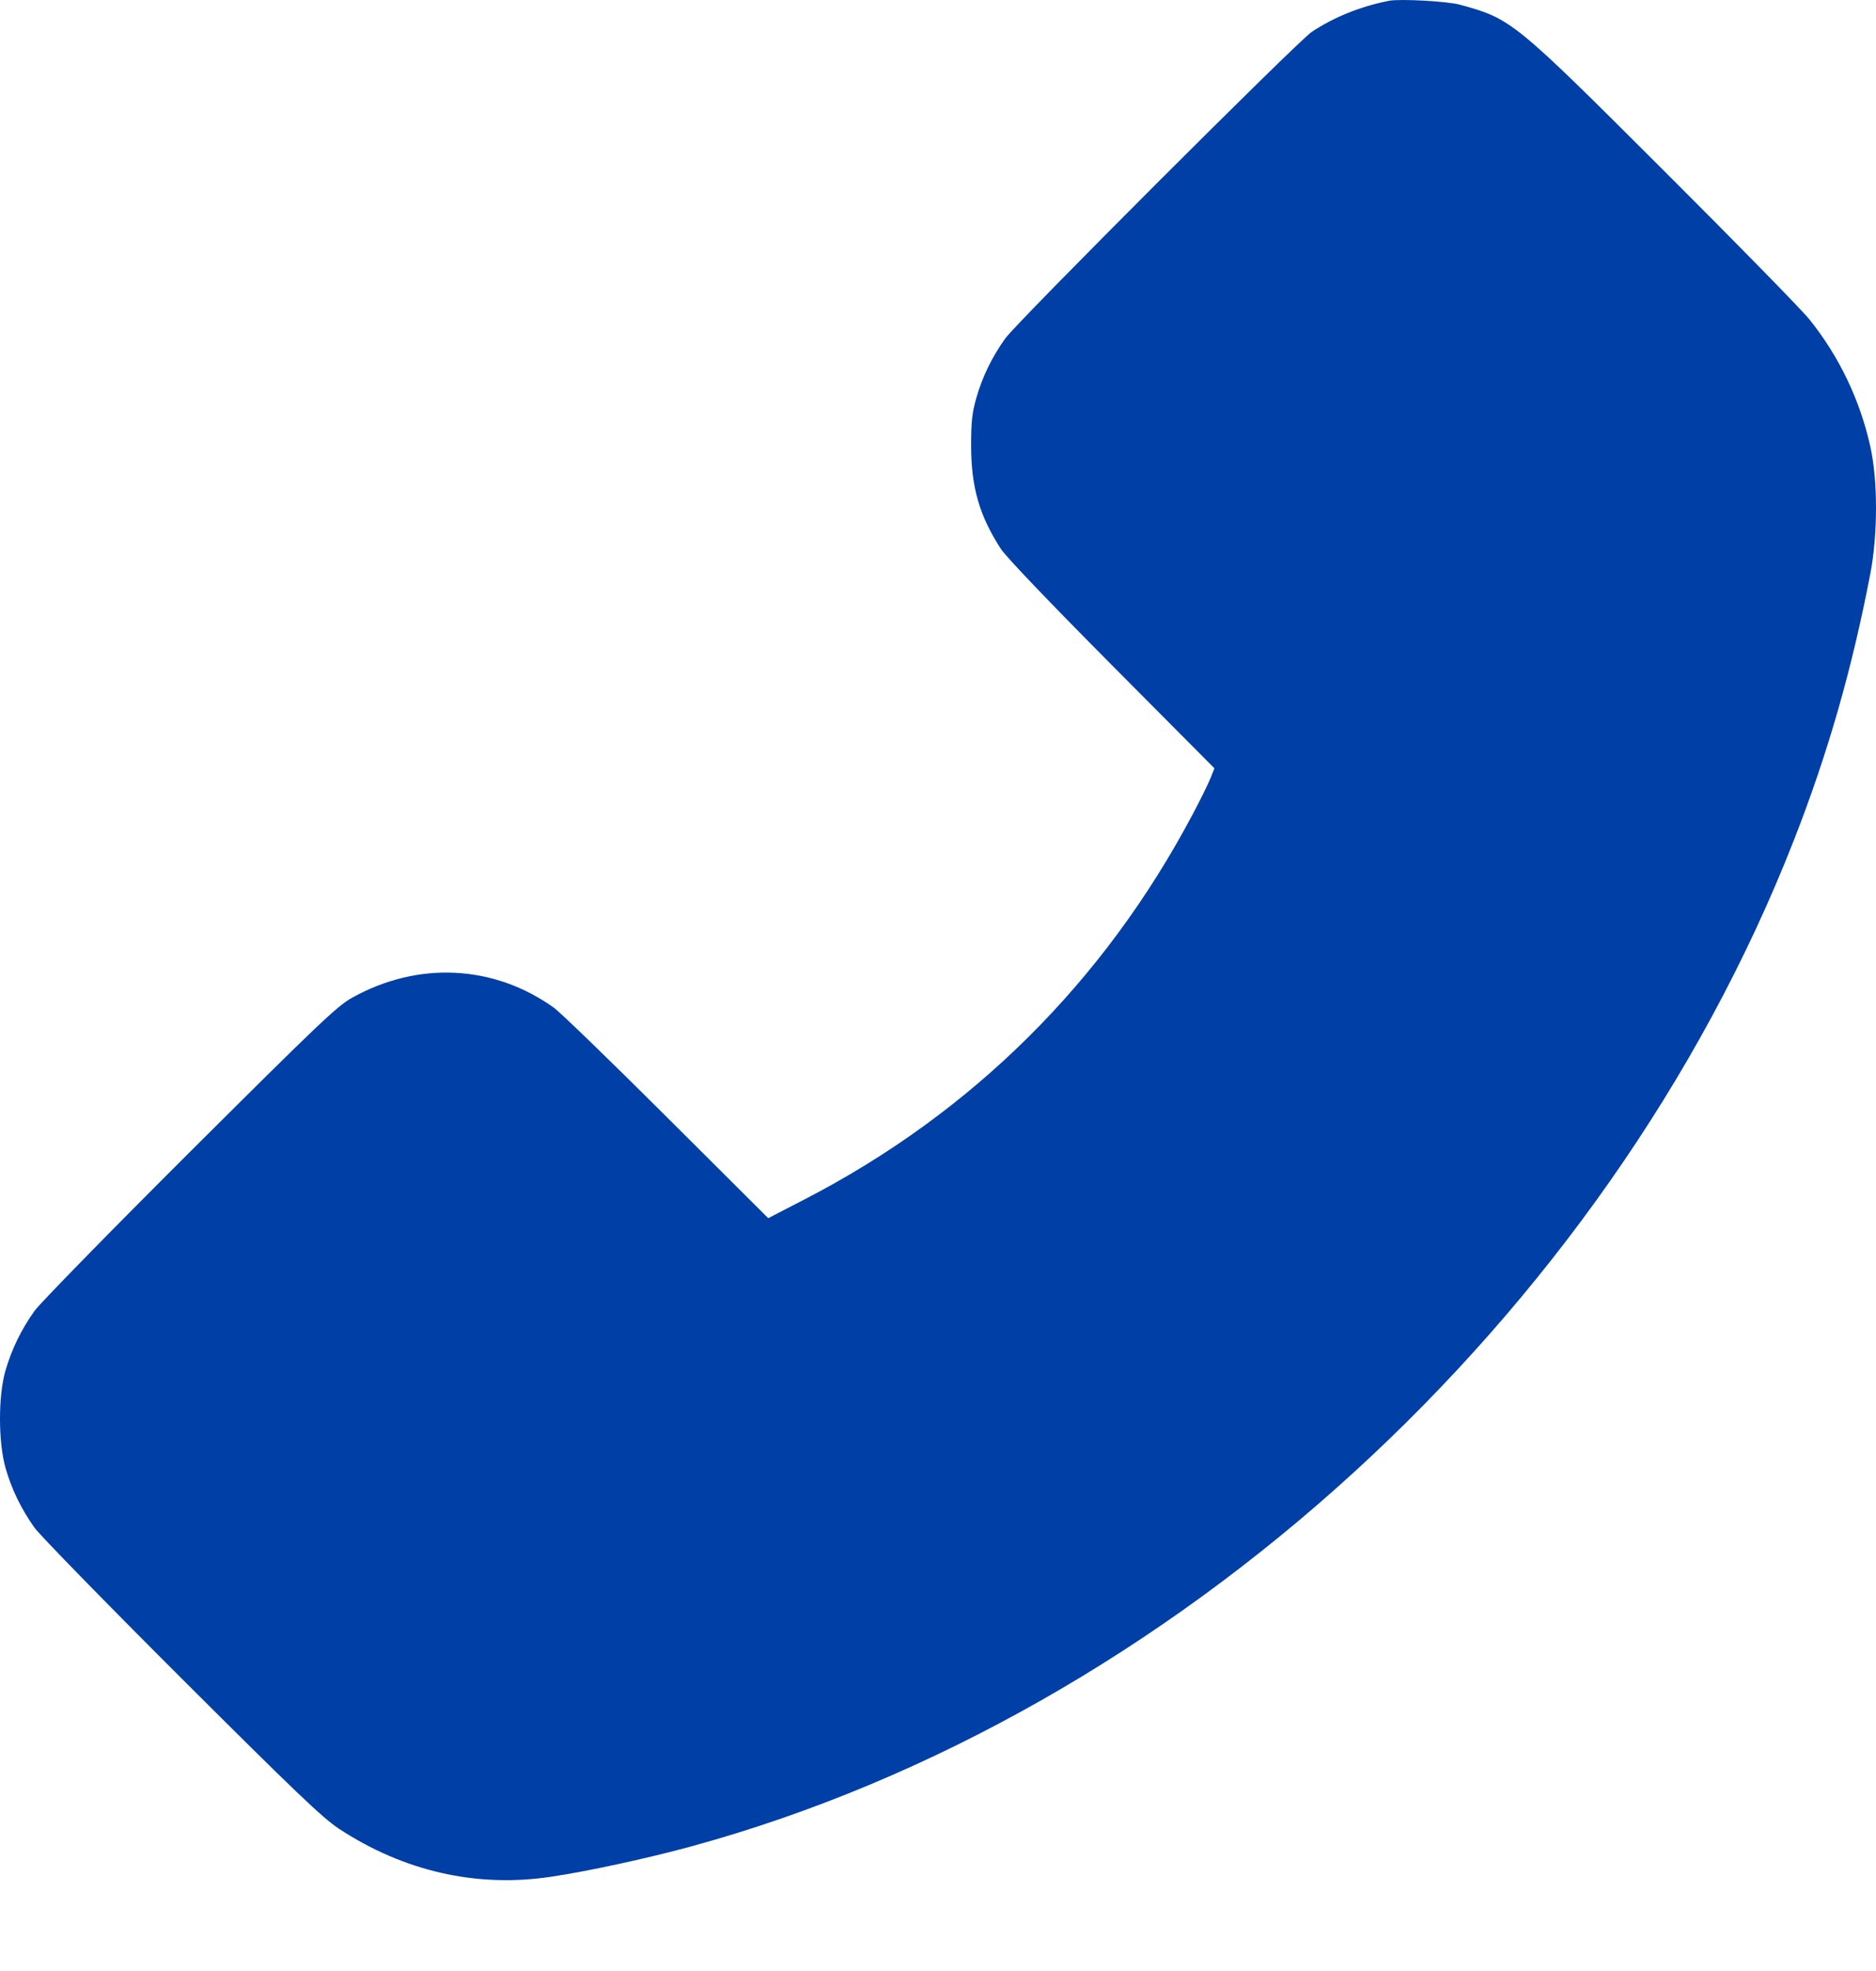 <?xml version="1.0" encoding="UTF-8"?> <svg xmlns="http://www.w3.org/2000/svg" width="20" height="21" viewBox="0 0 20 21" fill="none"> <path fill-rule="evenodd" clip-rule="evenodd" d="M14.81 0.008C14.507 0.067 14.222 0.182 13.984 0.34C13.832 0.442 10.846 3.426 10.718 3.605C10.576 3.802 10.473 4.014 10.408 4.242C10.364 4.396 10.353 4.492 10.353 4.748C10.354 5.192 10.44 5.492 10.67 5.848C10.725 5.933 11.196 6.425 11.854 7.087L12.947 8.186L12.905 8.291C12.882 8.349 12.797 8.522 12.715 8.676C11.769 10.462 10.364 11.856 8.579 12.778L8.19 12.979L7.109 11.902C6.515 11.31 5.973 10.786 5.907 10.738C5.266 10.279 4.46 10.238 3.756 10.629C3.594 10.719 3.409 10.895 2.023 12.275C1.17 13.125 0.426 13.886 0.368 13.967C0.227 14.164 0.124 14.376 0.058 14.604C-0.02 14.873 -0.019 15.366 0.059 15.64C0.123 15.867 0.227 16.079 0.368 16.277C0.426 16.358 1.132 17.081 1.938 17.885C3.145 19.089 3.441 19.371 3.613 19.484C4.303 19.937 5.077 20.114 5.867 19.997C6.262 19.939 6.902 19.8 7.375 19.671C12.501 18.267 17.127 14.049 19.123 8.956C19.486 8.03 19.744 7.131 19.94 6.11C20.02 5.691 20.02 5.12 19.94 4.76C19.83 4.263 19.607 3.797 19.29 3.403C19.207 3.3 18.512 2.59 17.746 1.826C16.133 0.216 16.114 0.201 15.564 0.05C15.431 0.013 14.927 -0.014 14.81 0.008Z" fill="#003FA6"></path> </svg> 